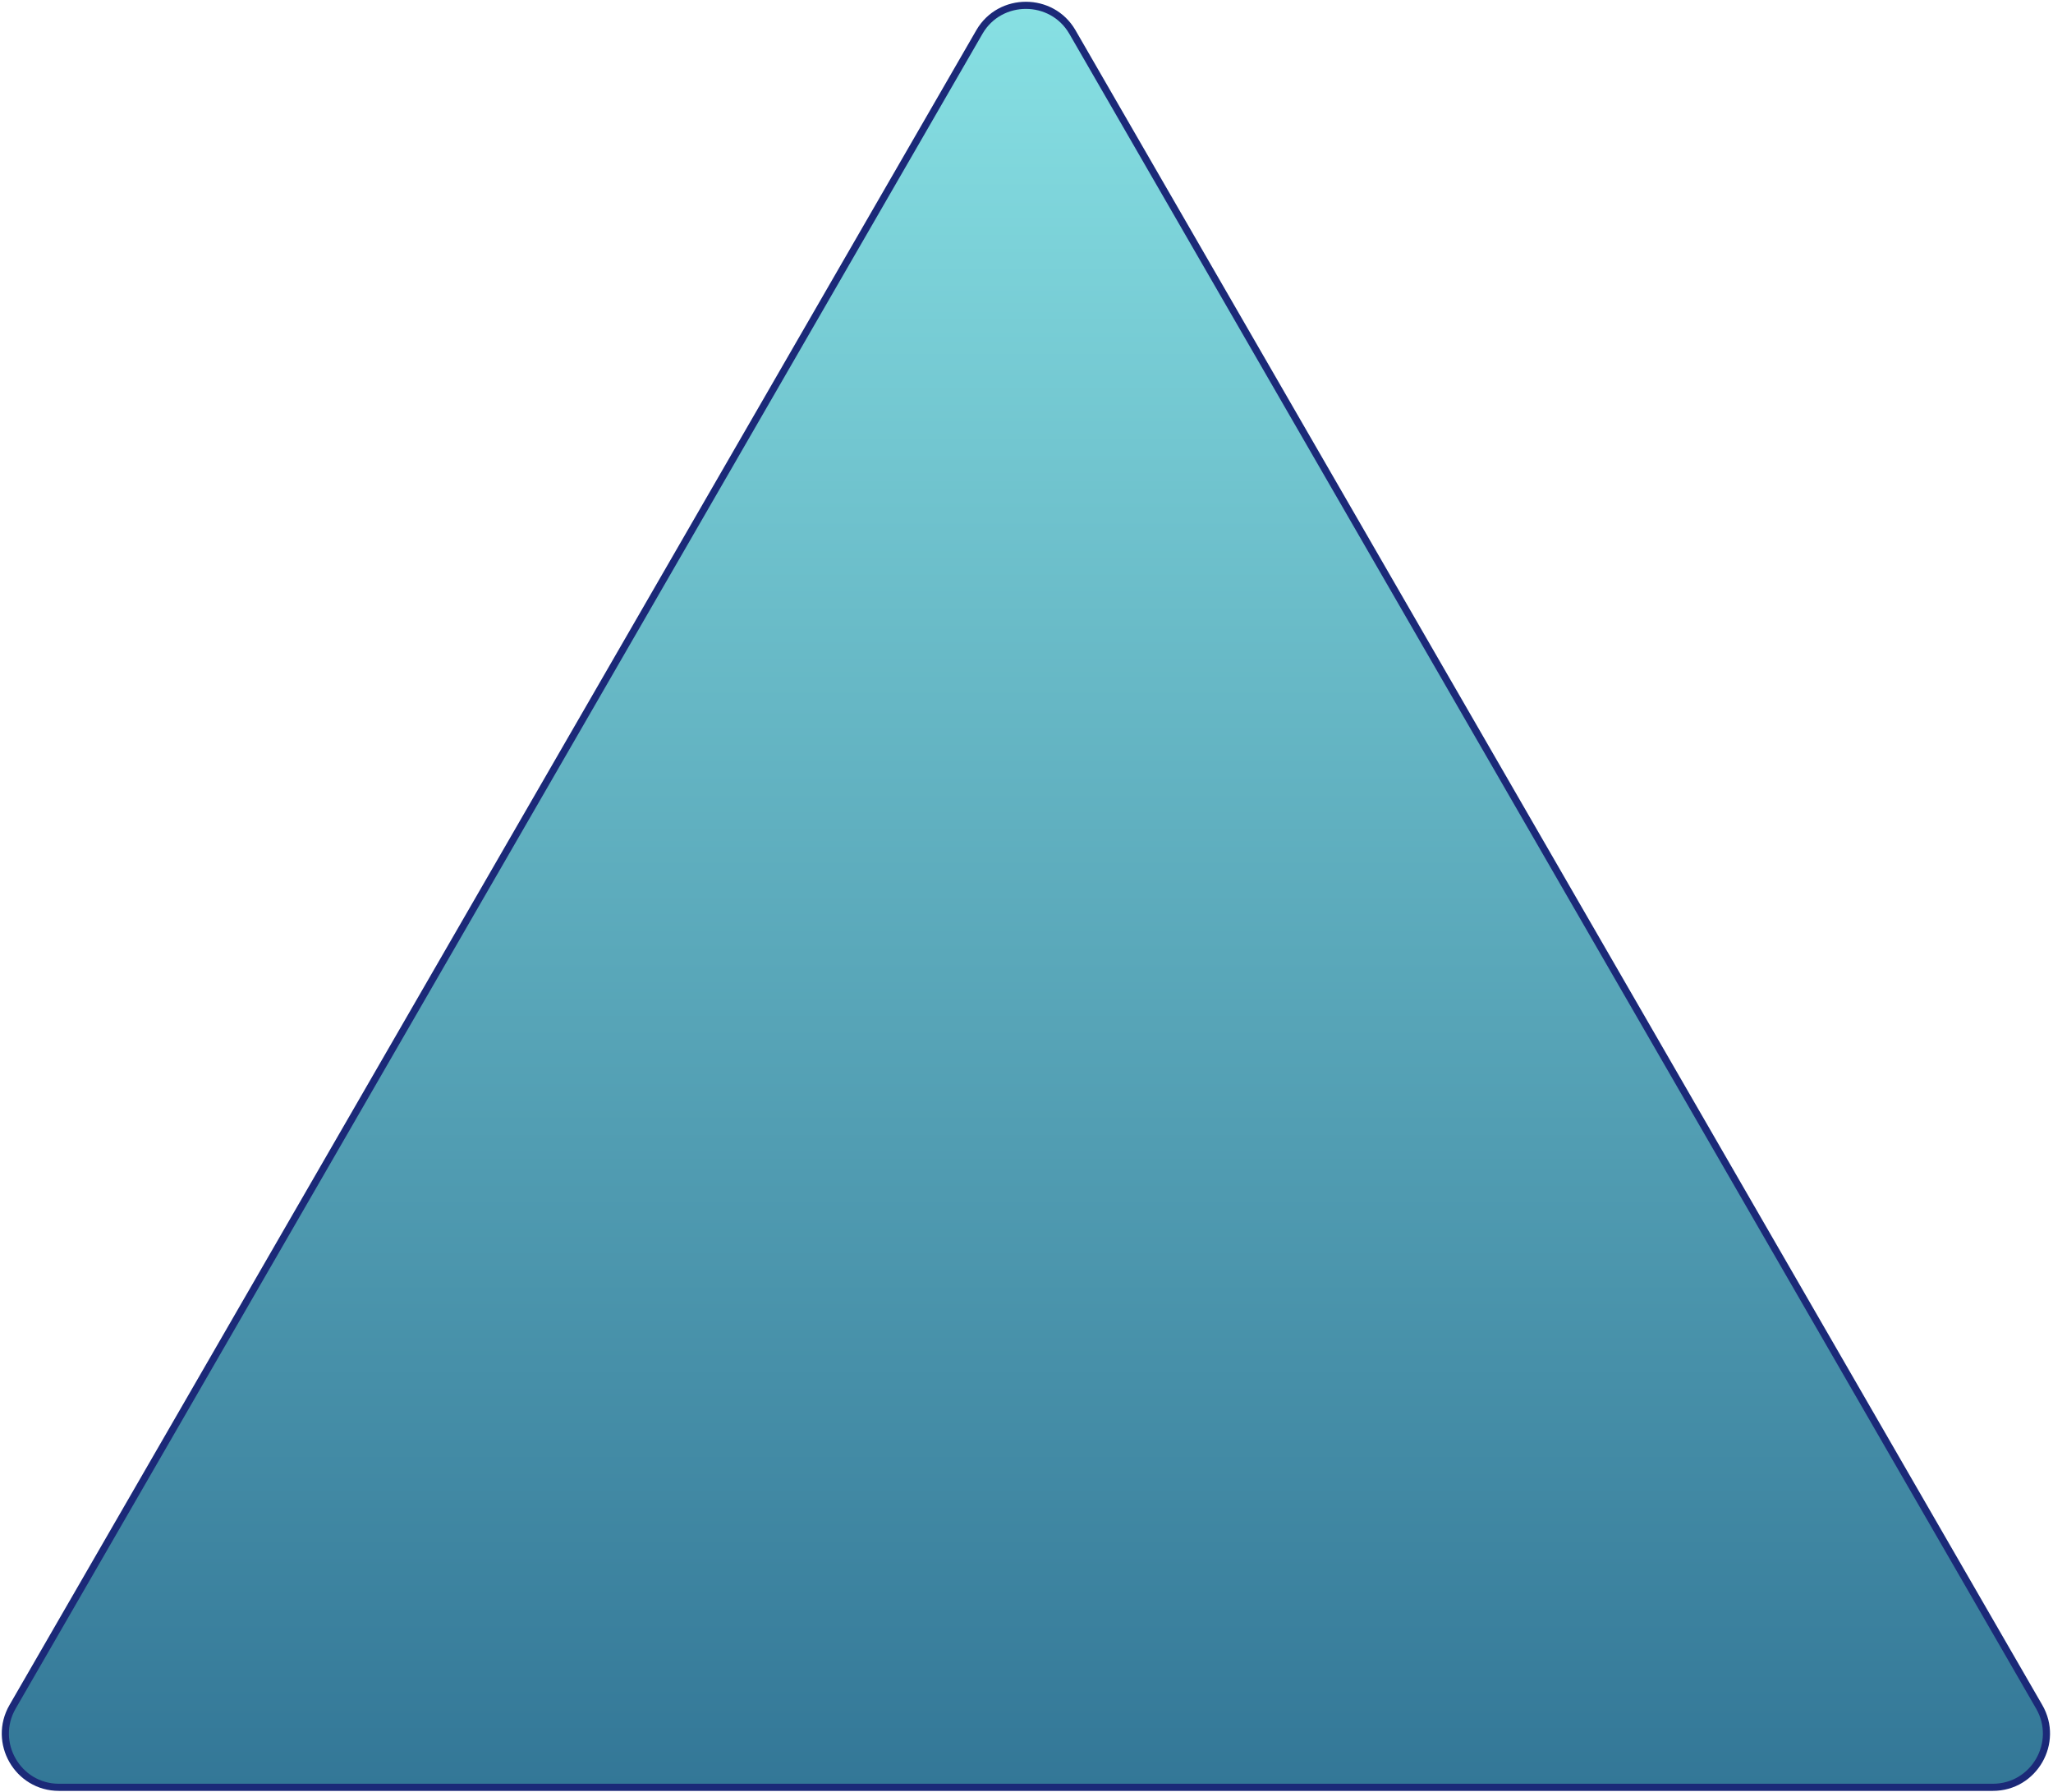 <?xml version="1.0" encoding="UTF-8"?> <svg xmlns="http://www.w3.org/2000/svg" width="385" height="336" viewBox="0 0 385 336" fill="none"><path d="M201.077 5.95L382.411 320.05C386.281 326.75 381.451 335.15 373.721 335.15H11.05C3.325 335.15 -1.503 326.75 2.36 320.05L183.697 5.95C187.559 -0.65 197.214 -0.65 201.077 5.95Z" fill="url(#paint0_linear_2288_55)" stroke="#1B2978" stroke-width="1.338"></path><defs><linearGradient id="paint0_linear_2288_55" x1="192.387" y1="1" x2="192.387" y2="335.15" gradientUnits="userSpaceOnUse"><stop stop-color="#87E0E3"></stop><stop offset="0.534" stop-color="#5AA8BA"></stop><stop offset="1" stop-color="#337797"></stop></linearGradient></defs></svg> 